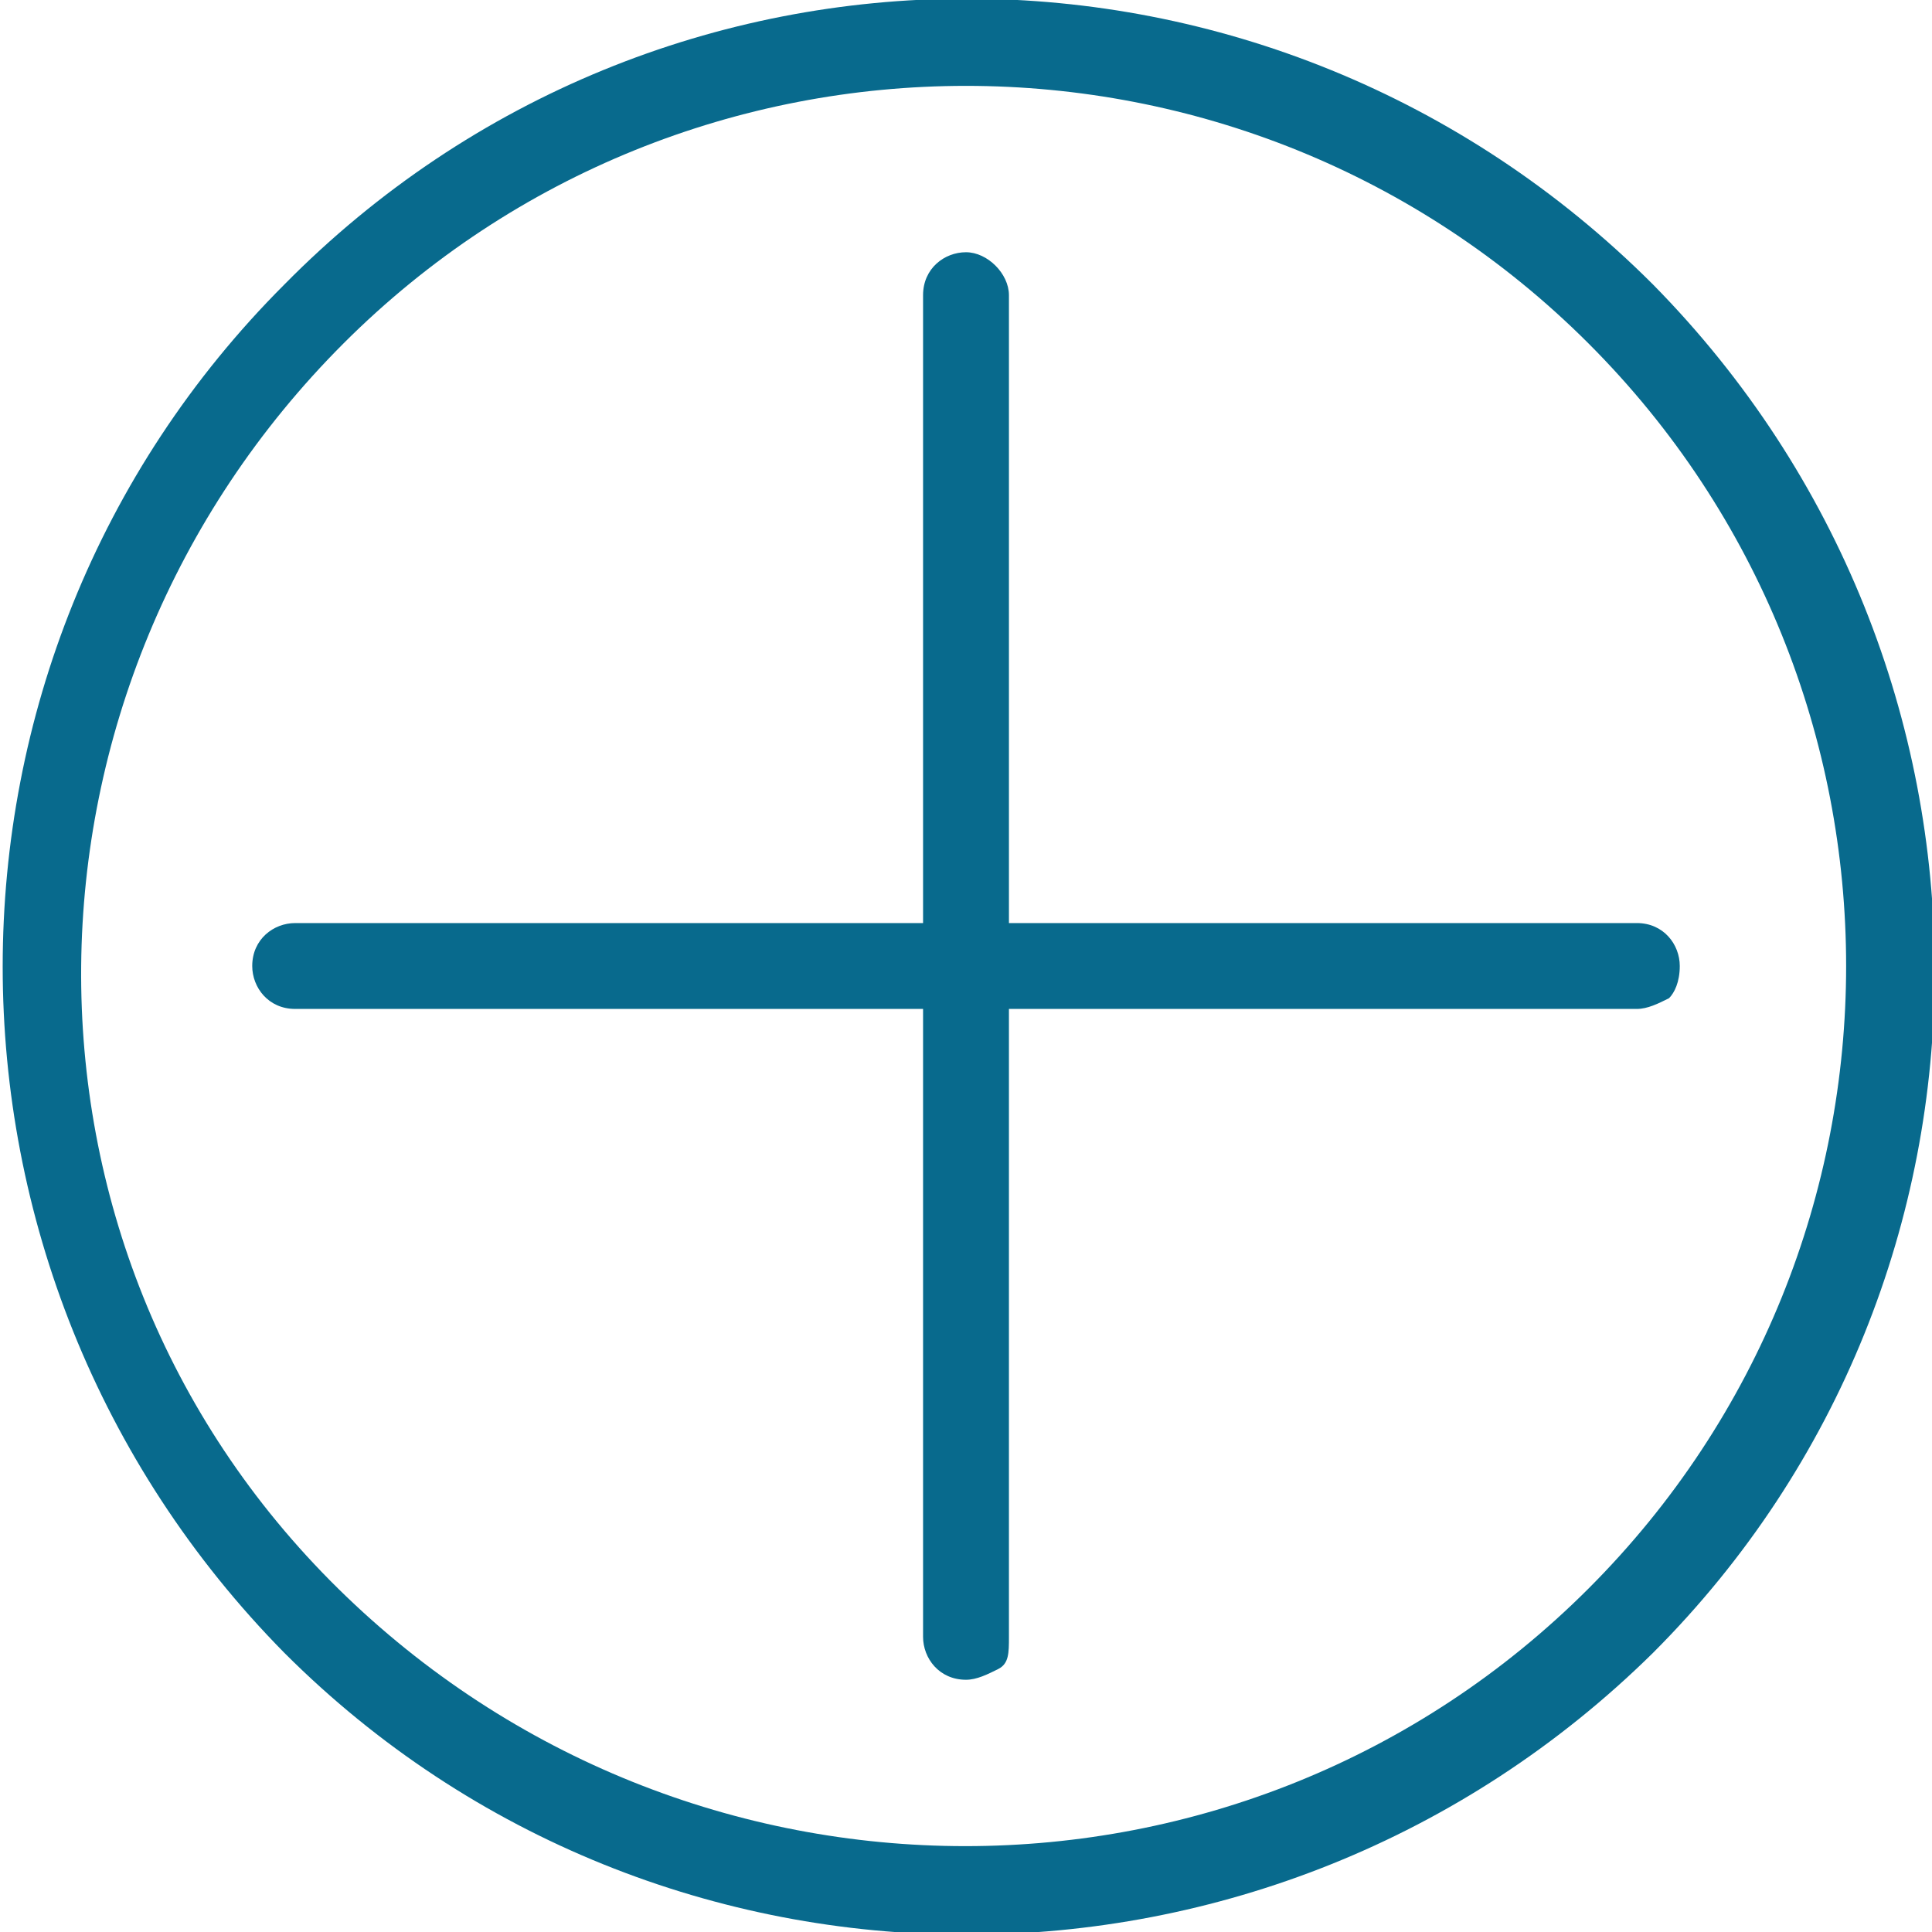 <?xml version="1.0" encoding="utf-8"?>
<!-- Generator: Adobe Illustrator 19.1.0, SVG Export Plug-In . SVG Version: 6.00 Build 0)  -->
<svg version="1.1" id="Layer_1" xmlns="http://www.w3.org/2000/svg" xmlns:xlink="http://www.w3.org/1999/xlink" x="0px" y="0px"
	 viewBox="0 0 36 36" style="enable-background:new 0 0 36 36;" xml:space="preserve">
<style type="text/css">
	.st0{fill:#086A8D;}
</style>
<g>
	<path class="st0" d="M5.3,5.3c-7,7-7,18.4,0,25.5c7,7,18.4,7,25.5,0c7-7,7-18.4,0-25.5C23.7-1.8,12.3-1.8,5.3,5.3z M29.6,29.6
		c-6.4,6.4-16.8,6.4-23.3,0S0,12.8,6.4,6.4C12.8,0,23.2,0,29.6,6.4S36,23.2,29.6,29.6z"/>
	<path class="st0" d="M18,4.7c-0.4,0-0.8,0.3-0.8,0.8l0,11.7l-11.7,0c-0.4,0-0.8,0.3-0.8,0.8c0,0.4,0.3,0.8,0.8,0.8l11.7,0l0,11.7
		c0,0.4,0.3,0.8,0.8,0.8c0.2,0,0.4-0.1,0.6-0.2s0.2-0.3,0.2-0.6l0-11.7l11.7,0c0.2,0,0.4-0.1,0.6-0.2c0.1-0.1,0.2-0.3,0.2-0.6
		c0-0.4-0.3-0.8-0.8-0.8l-11.7,0l0-11.7C18.8,5.1,18.4,4.7,18,4.7z"/>
</g>
</svg>
